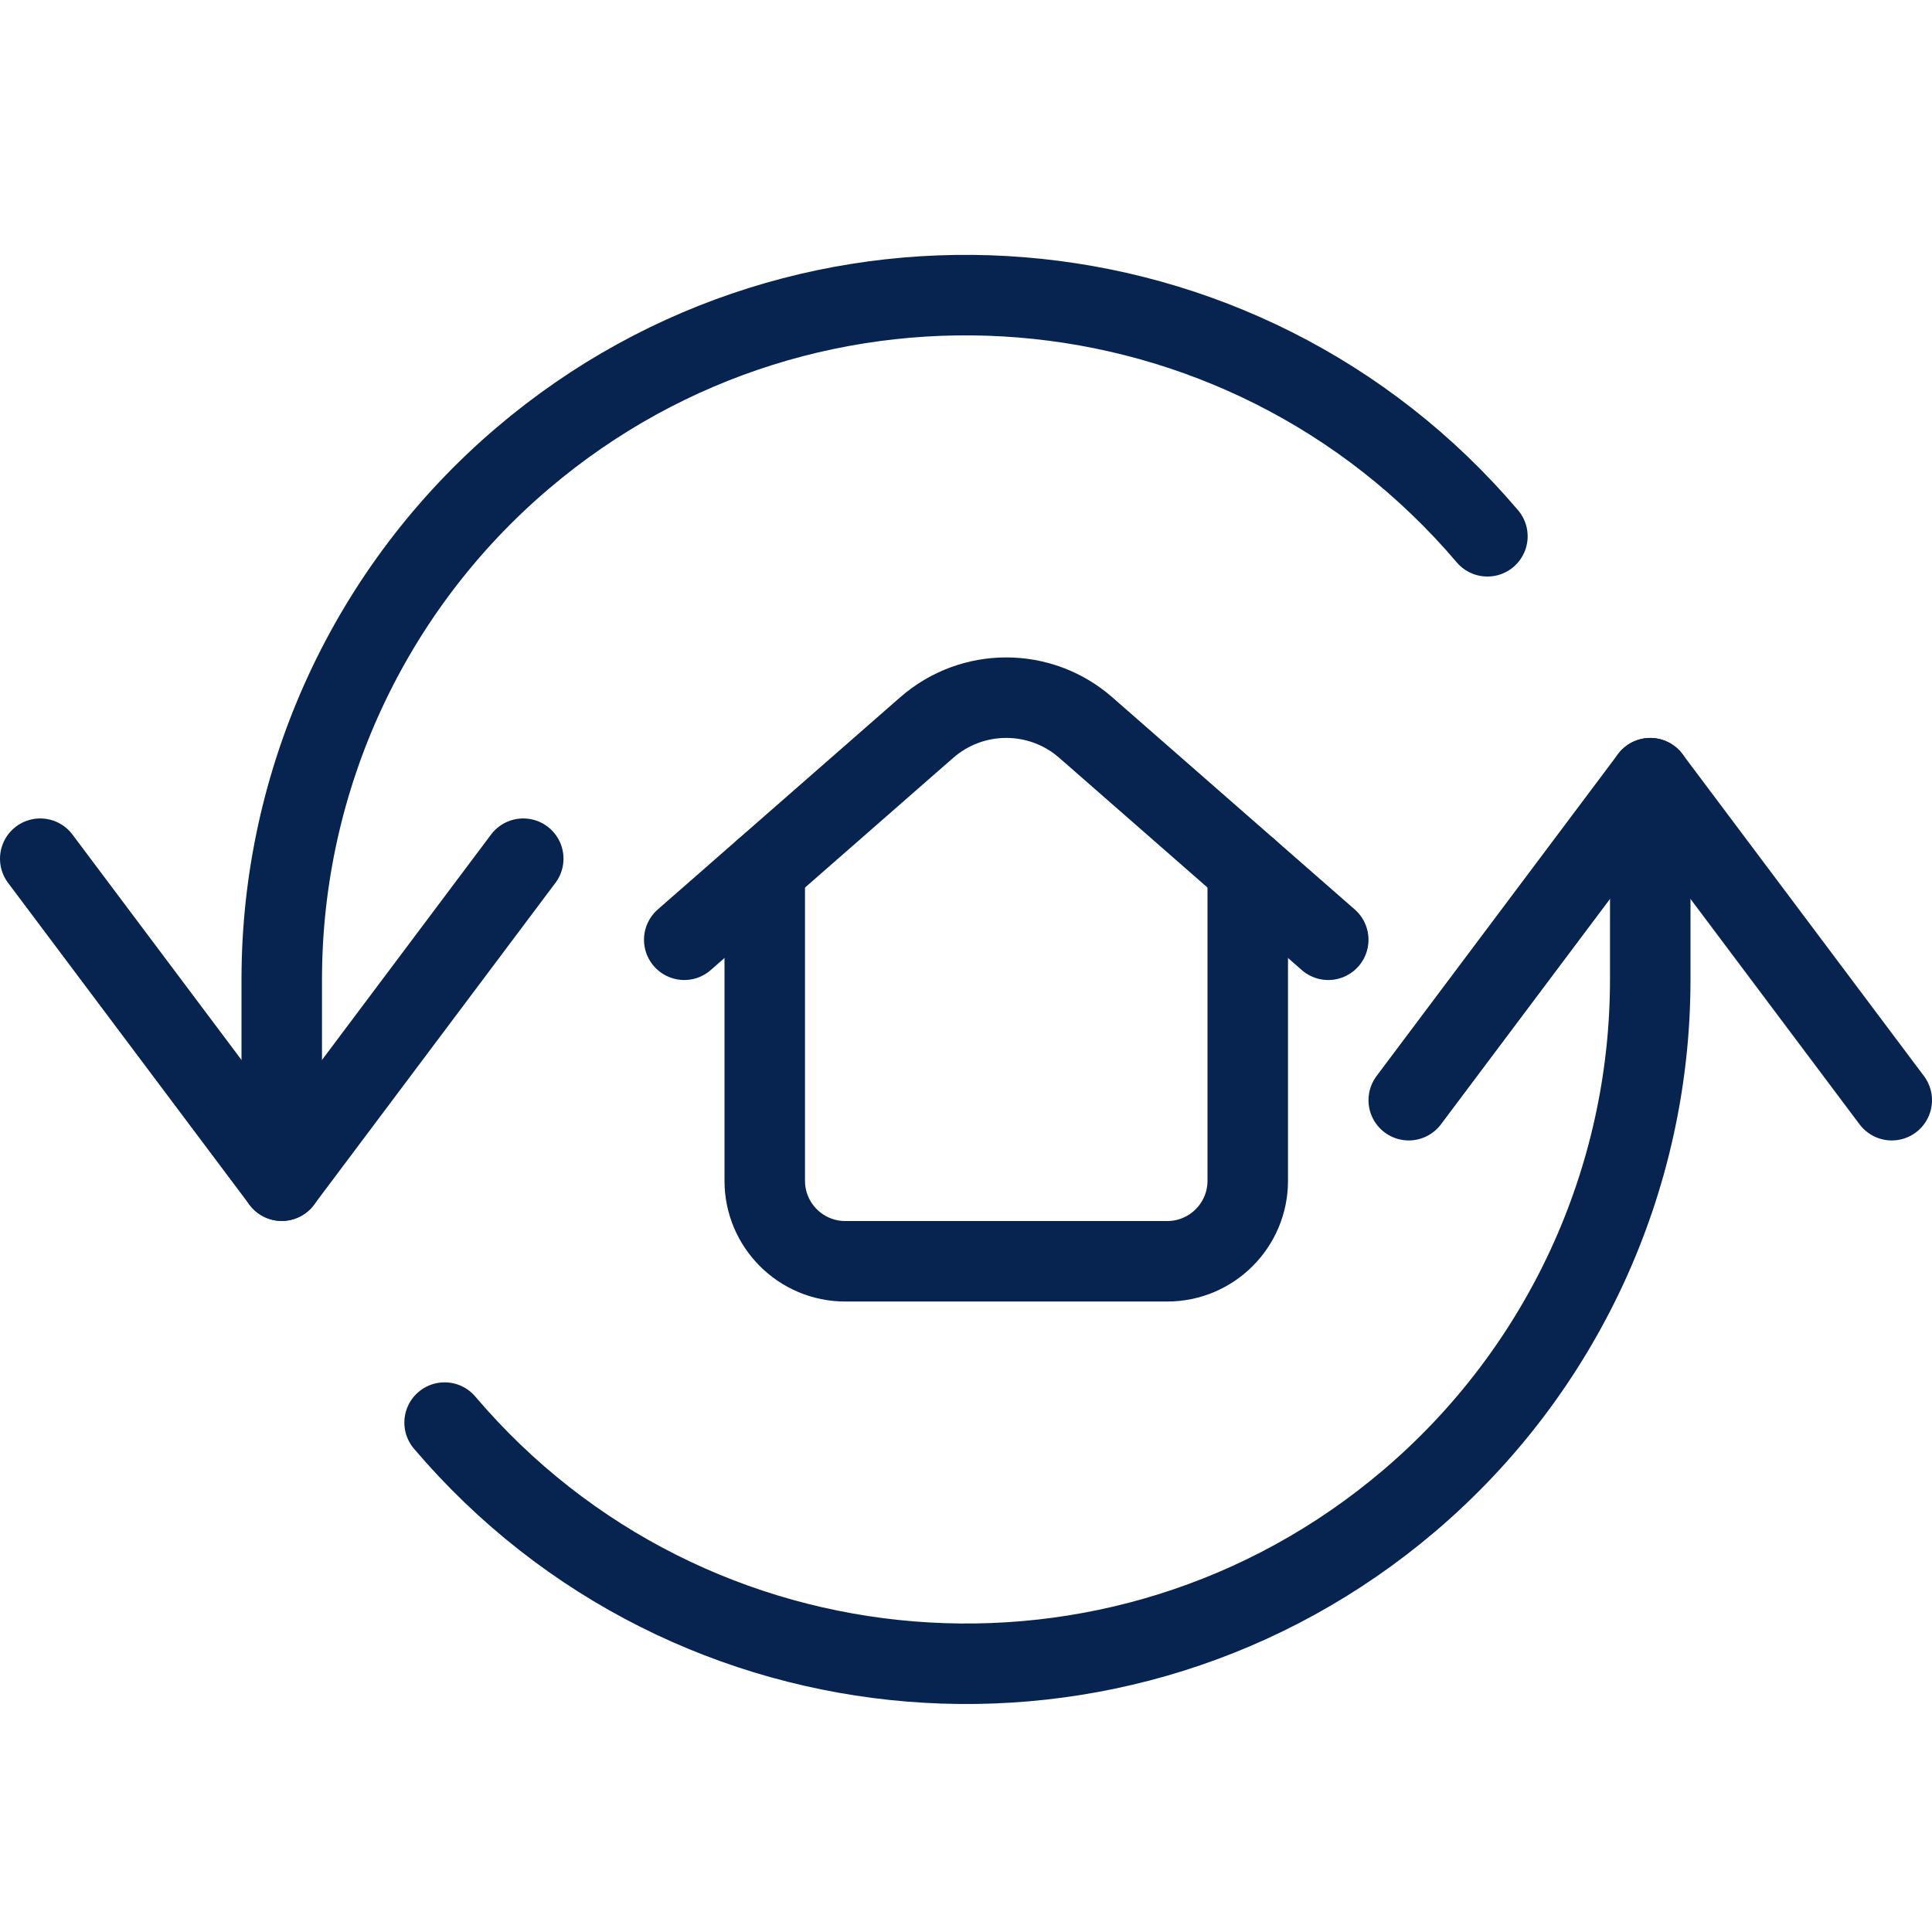 <?xml version="1.0" encoding="UTF-8" standalone="no"?>
<!DOCTYPE svg PUBLIC "-//W3C//DTD SVG 1.1//EN" "http://www.w3.org/Graphics/SVG/1.1/DTD/svg11.dtd">
<svg width="100%" height="100%" viewBox="0 0 24 24" version="1.1" xmlns="http://www.w3.org/2000/svg" xmlns:xlink="http://www.w3.org/1999/xlink" xml:space="preserve" xmlns:serif="http://www.serif.com/" style="fill-rule:evenodd;clip-rule:evenodd;stroke-linecap:round;stroke-linejoin:round;">
    <g>
        <path d="M9.5,10.8L9.5,14.668C9.5,15.22 9.948,15.668 10.5,15.668L14.5,15.668C15.052,15.668 15.5,15.22 15.5,14.668L15.5,10.8" style="fill:none;fill-rule:nonzero;stroke:rgb(7,36,81);stroke-width:1px;"/>
        <path d="M8.5,11.674L11.512,9.038C12.078,8.543 12.922,8.543 13.488,9.038L16.5,11.674" style="fill:none;fill-rule:nonzero;stroke:rgb(7,36,81);stroke-width:1px;"/>
        <path d="M18.477,6.662C15.437,3.085 10.073,2.649 6.496,5.689C4.595,7.305 3.5,9.673 3.5,12.167L3.5,14.667" style="fill:none;fill-rule:nonzero;stroke:rgb(7,36,81);stroke-width:1px;"/>
        <path d="M6.5,10.667L3.5,14.667L0.5,10.667" style="fill:none;fill-rule:nonzero;stroke:rgb(7,36,81);stroke-width:1px;"/>
        <path d="M5.523,17.672C8.563,21.249 13.927,21.685 17.504,18.645C19.405,17.029 20.5,14.661 20.5,12.167L20.5,9.667" style="fill:none;fill-rule:nonzero;stroke:rgb(7,36,81);stroke-width:1px;"/>
        <path d="M17.5,13.667L20.5,9.667L23.5,13.667" style="fill:none;fill-rule:nonzero;stroke:rgb(7,36,81);stroke-width:1px;"/>
    </g>
</svg>
